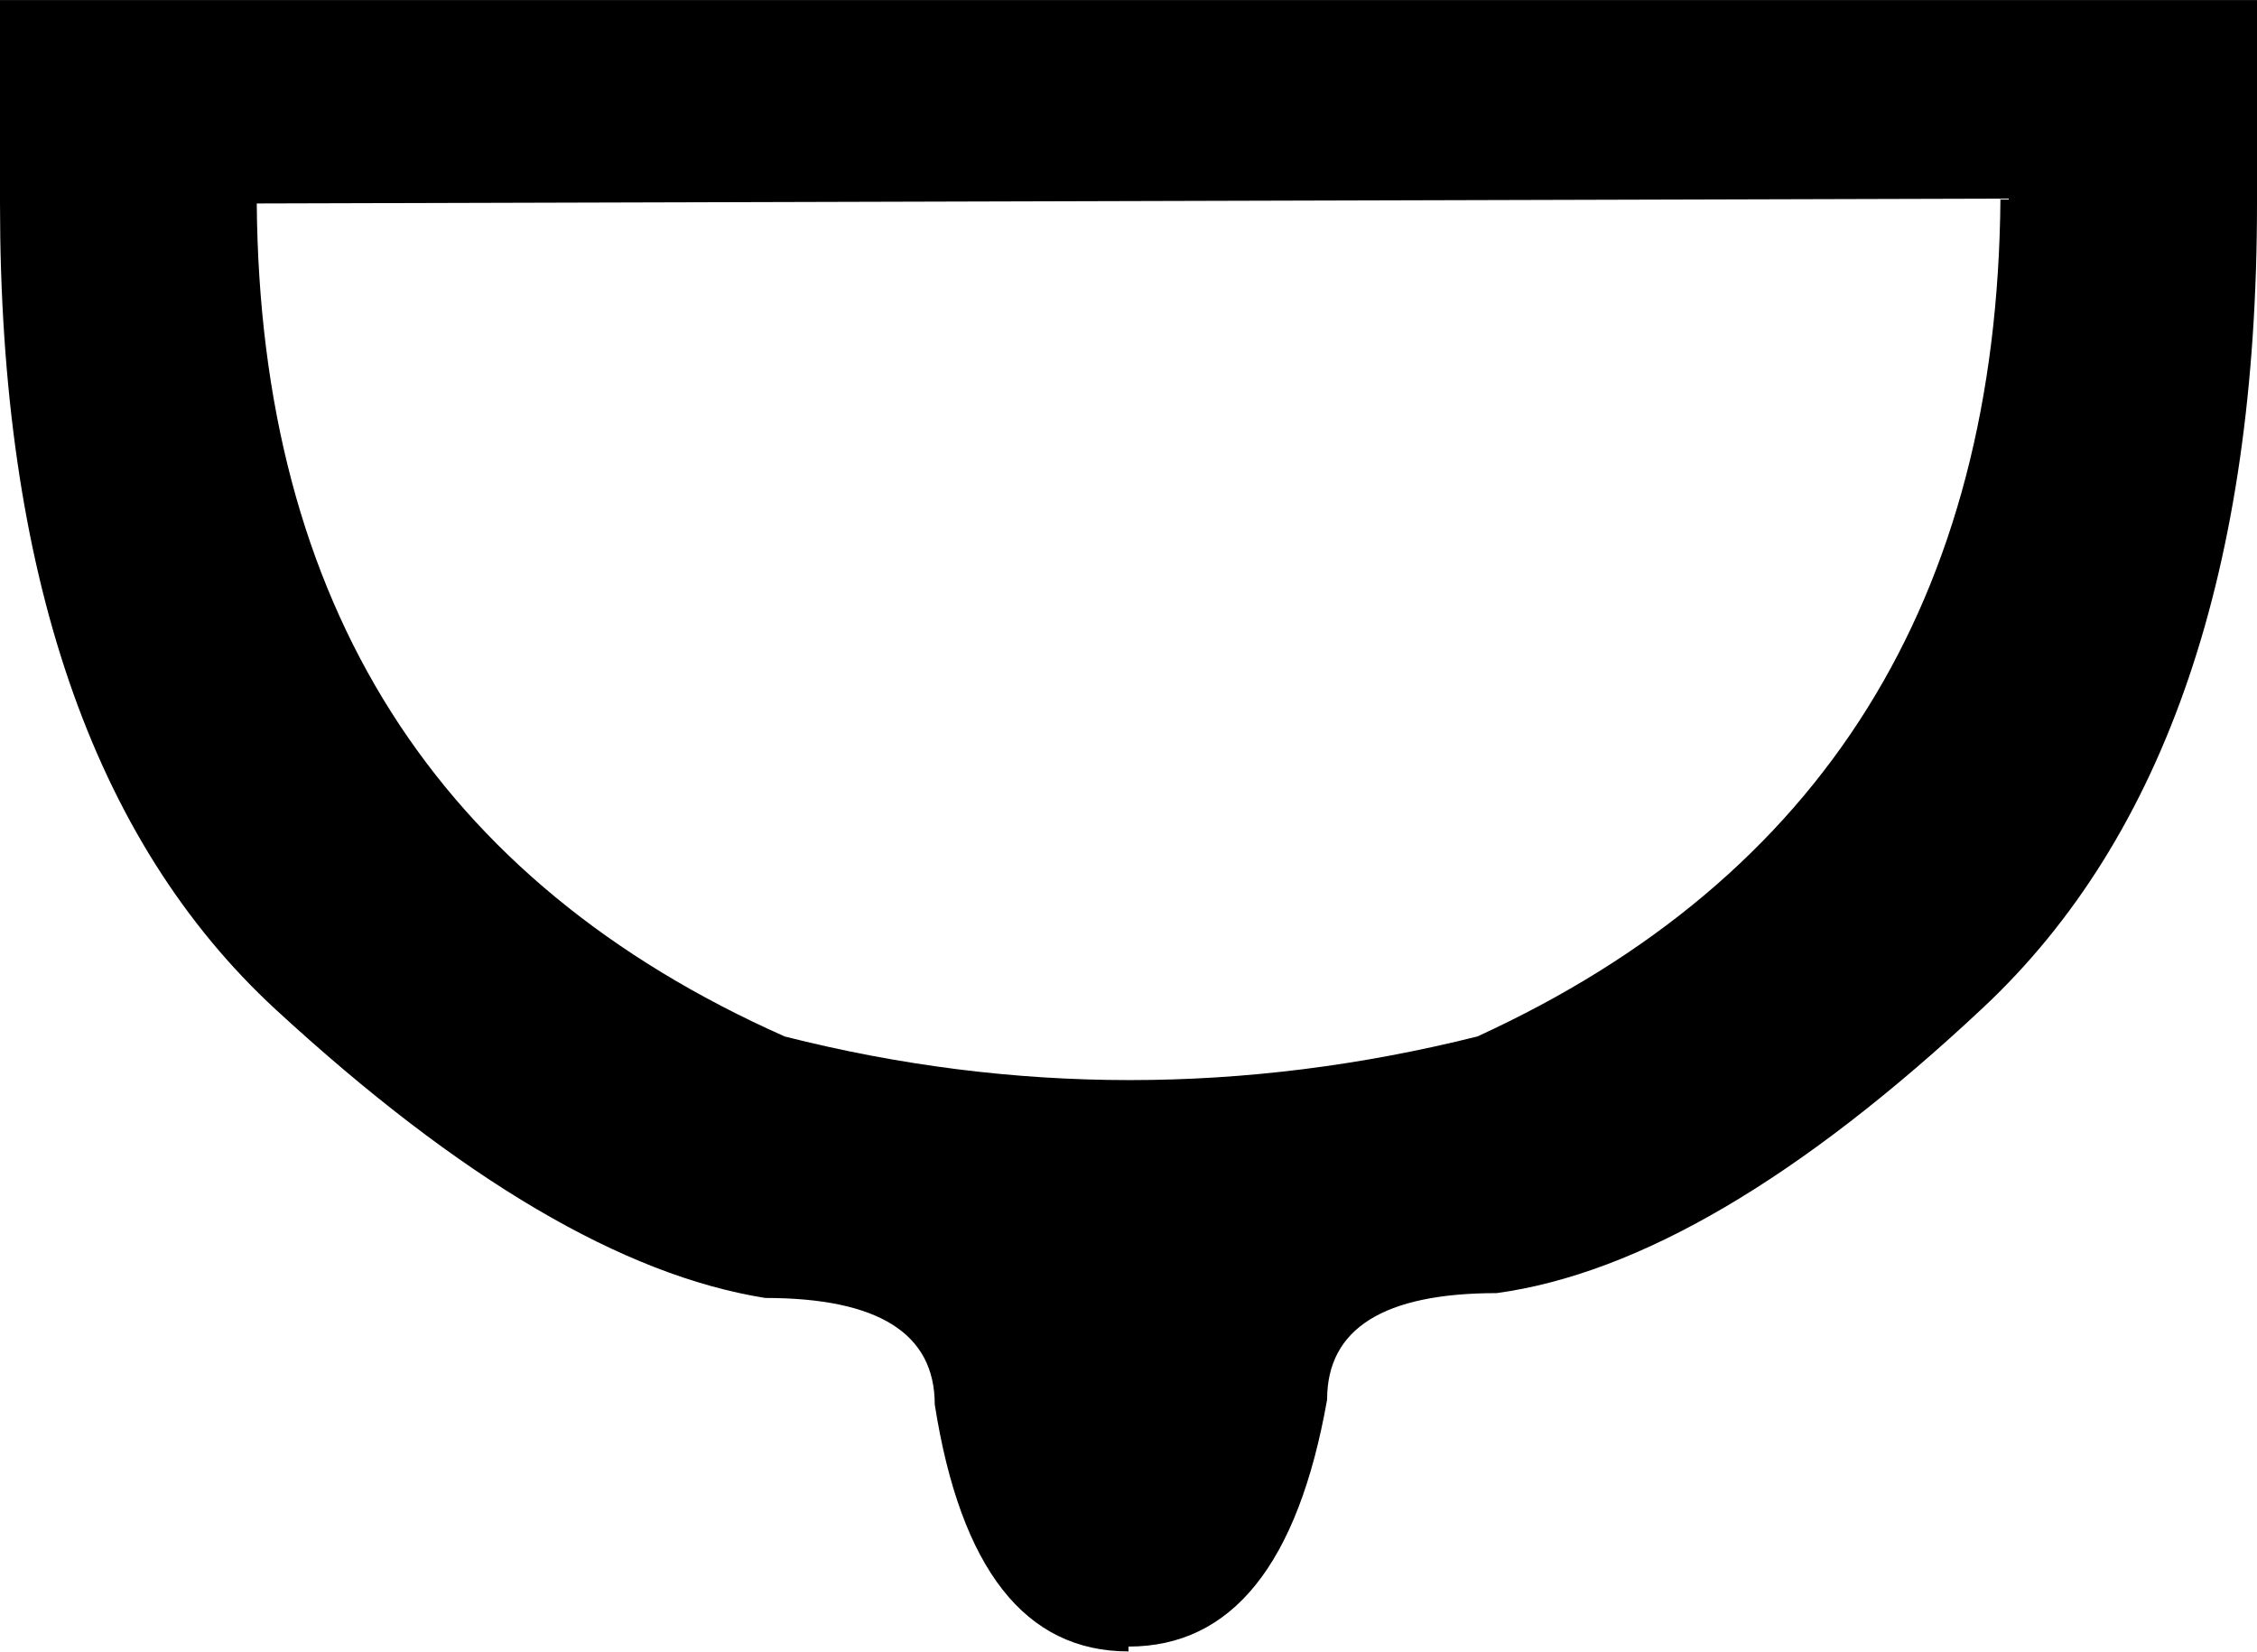 <?xml version="1.0" encoding="UTF-8"?>
<svg id="a" data-name="Ebene 1" xmlns="http://www.w3.org/2000/svg" width="7.886mm" height="5.771mm" viewBox="0 0 22.354 16.358">
  <path d="M19.812,1.967l-17.269,.048c.032,3.966,1.775,6.716,5.229,8.251,1.135,.288,2.275,.432,3.418,.432s2.291-.144,3.442-.432c3.422-1.567,5.149-4.333,5.181-8.299Zm2.542-1.967V2.015c0,3.614-.903,6.268-2.71,7.963-1.807,1.695-3.414,2.638-4.821,2.83-1.119,0-1.679,.352-1.679,1.055-.288,1.631-.943,2.446-1.967,2.446v.048c-1.023,0-1.663-.816-1.919-2.446,0-.704-.56-1.055-1.679-1.055-1.407-.224-3.022-1.175-4.845-2.854C.911,8.323,0,5.66,0,2.015V0H22.354Z"/>
</svg>